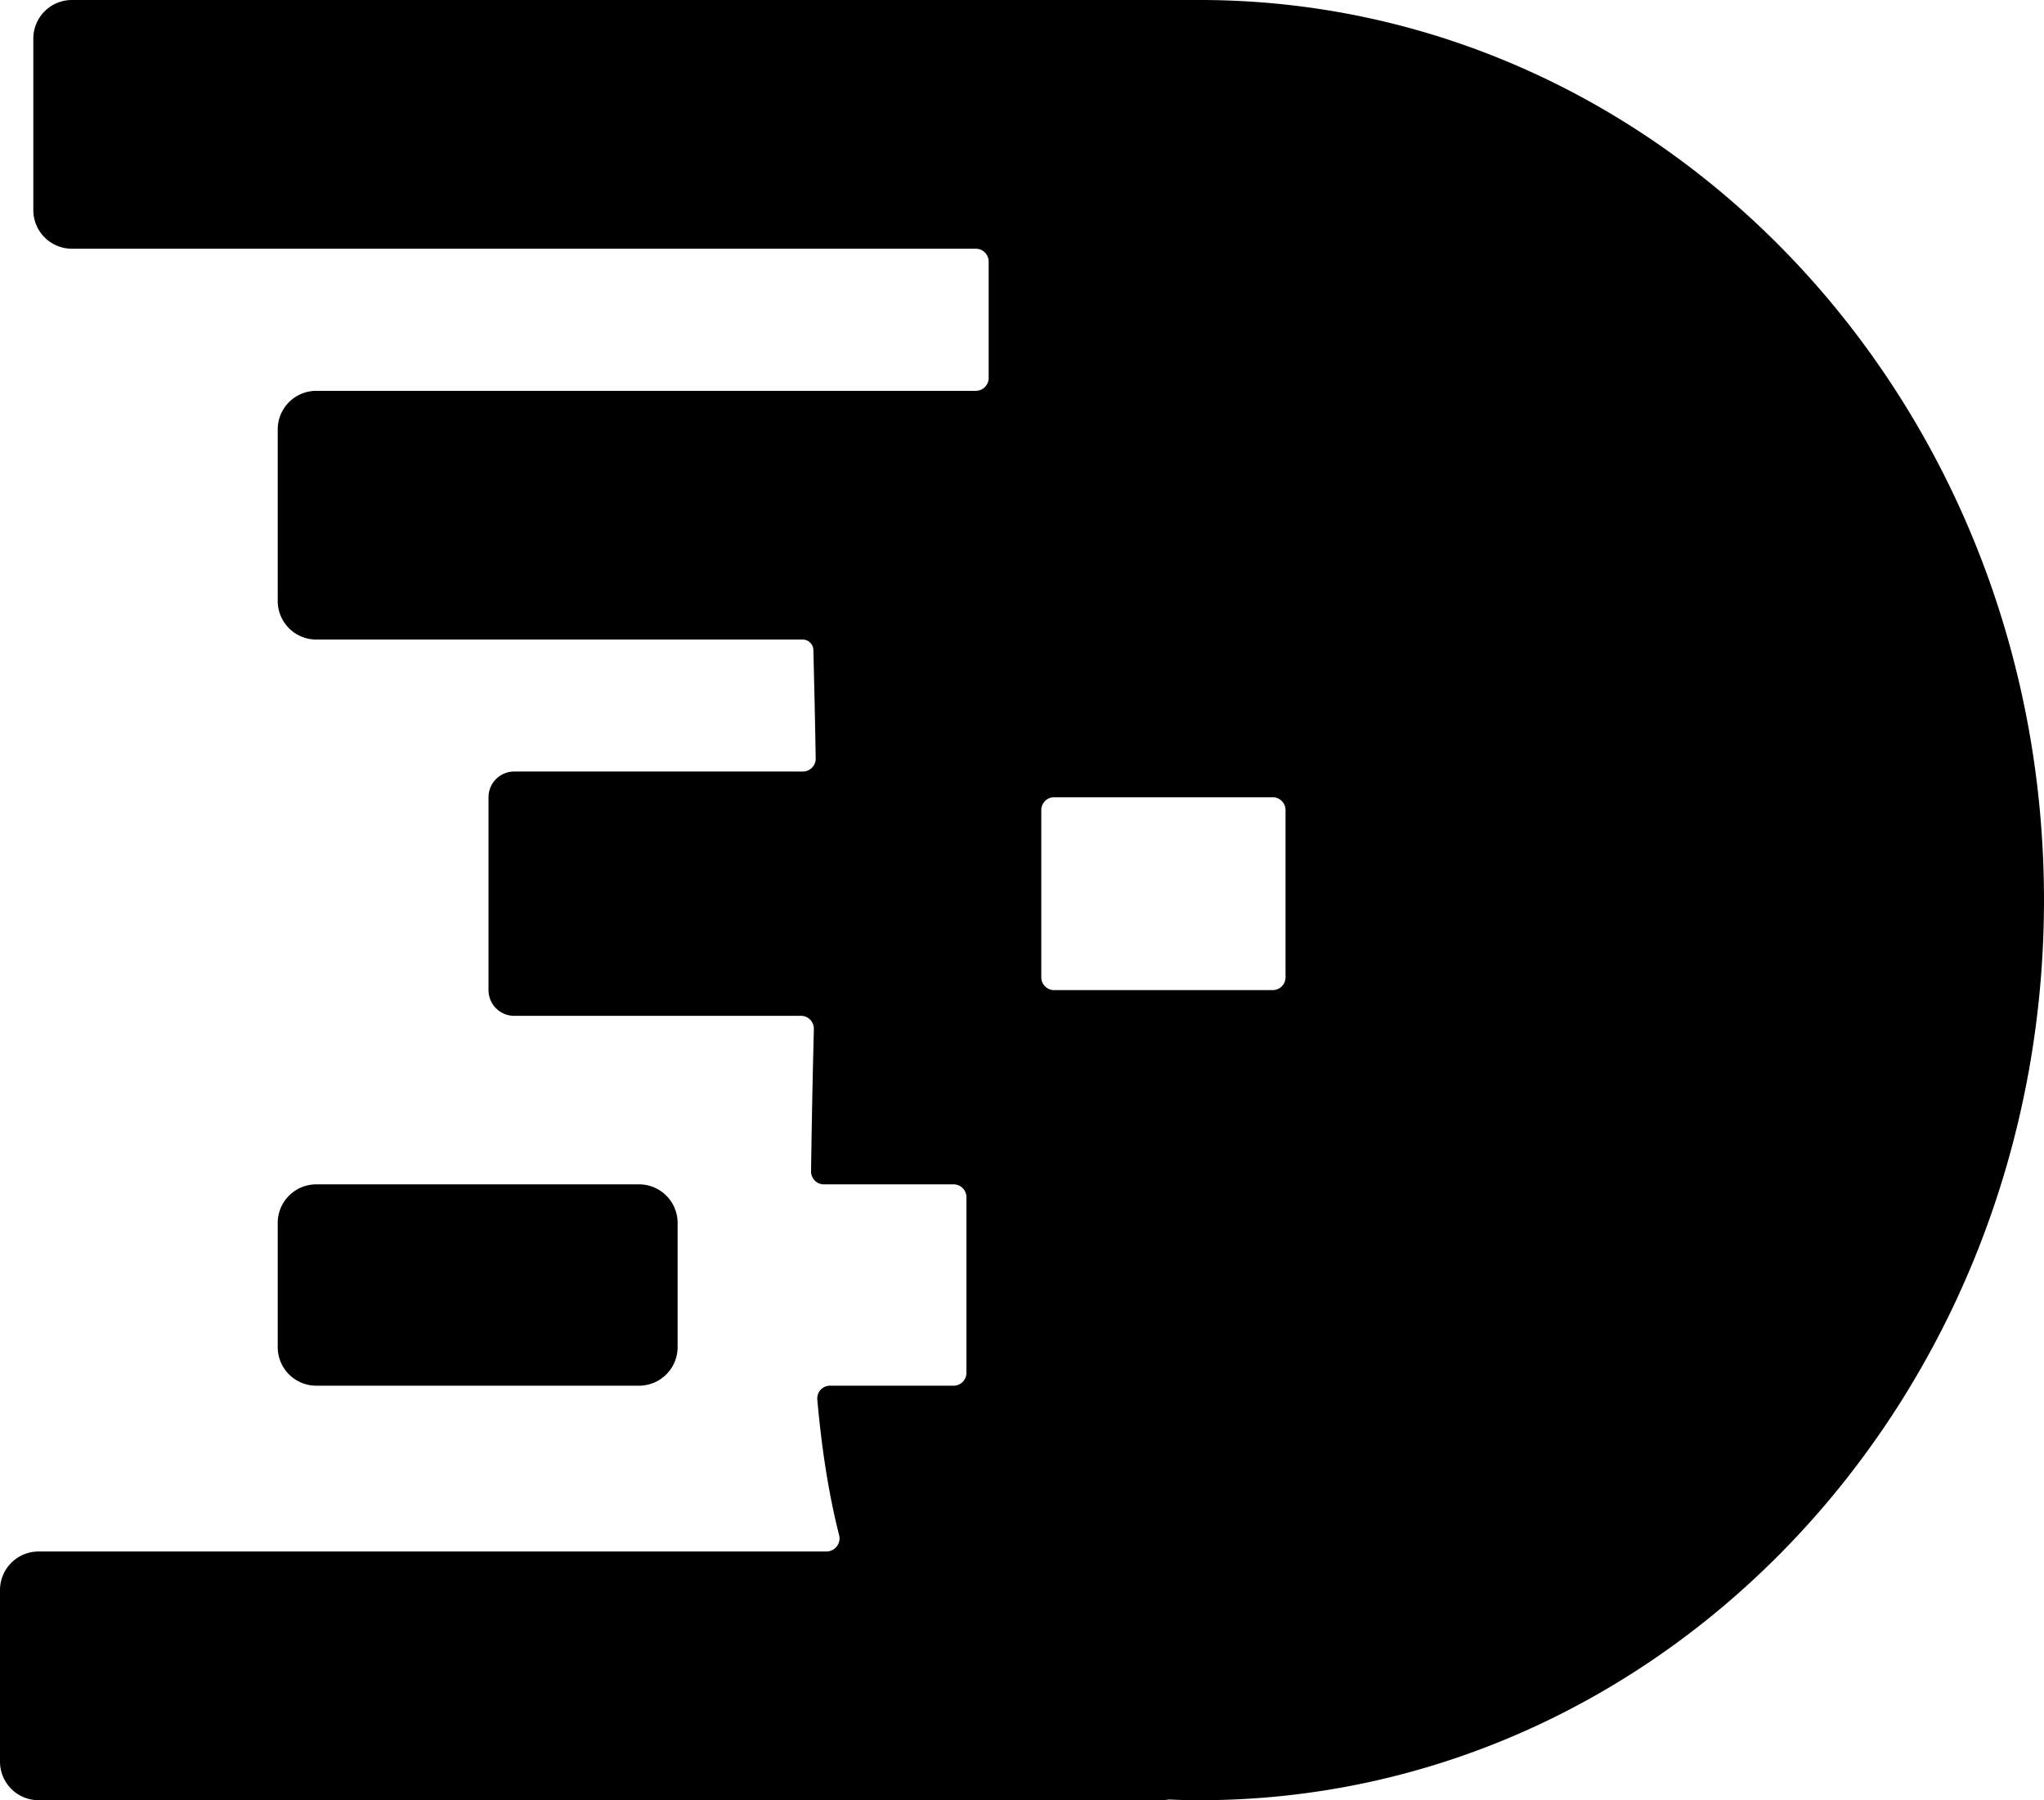 <svg xmlns="http://www.w3.org/2000/svg" width="159" height="140" fill="none"><path fill="#000" fill-rule="evenodd" d="M5.592 0a3 3 0 0 0-3 3v13.342a3 3 0 0 0 3 3h70.314a1 1 0 0 1 1 1v9.053a1 1 0 0 1-1 1H24.603a3 3 0 0 0-3 3v13.342a3 3 0 0 0 3 3h37.831c.455 0 .827.363.838.818.066 2.73.133 5.543.18 8.43a.999.999 0 0 1-1 1.015H40a2 2 0 0 0-2 2v15a2 2 0 0 0 2 2h22.308a1 1 0 0 1 1 1.022l-.028 1.21a898.97 898.97 0 0 0-.189 9.864.998.998 0 0 0 .999 1.01h10.088a1 1 0 0 1 1 1v13.657a1 1 0 0 1-1 1h-9.61a.993.993 0 0 0-.991 1.078c.337 3.773.872 7.305 1.696 10.537a1.022 1.022 0 0 1-.98 1.28H3a3 3 0 0 0-3 3V137a3 3 0 0 0 3 3h87.325c.156 0 .31-.012.46-.035a1.27 1.27 0 0 1 .238-.015c.748.033 1.515.05 2.303.05 36.27 0 65.673-31.34 65.673-70S129.596 0 93.326 0a71.797 71.797 0 0 0-.408 0H5.592Zm19.011 92.106a3 3 0 0 0-3 3v9.657a3 3 0 0 0 3 3h25.108a3 3 0 0 0 3-3v-9.657a3 3 0 0 0-3-3H24.603ZM100 63a1 1 0 0 0-1-1H82a1 1 0 0 0-1 1v13a1 1 0 0 0 1 1h17a1 1 0 0 0 1-1V63Z" clip-rule="evenodd"/></svg>